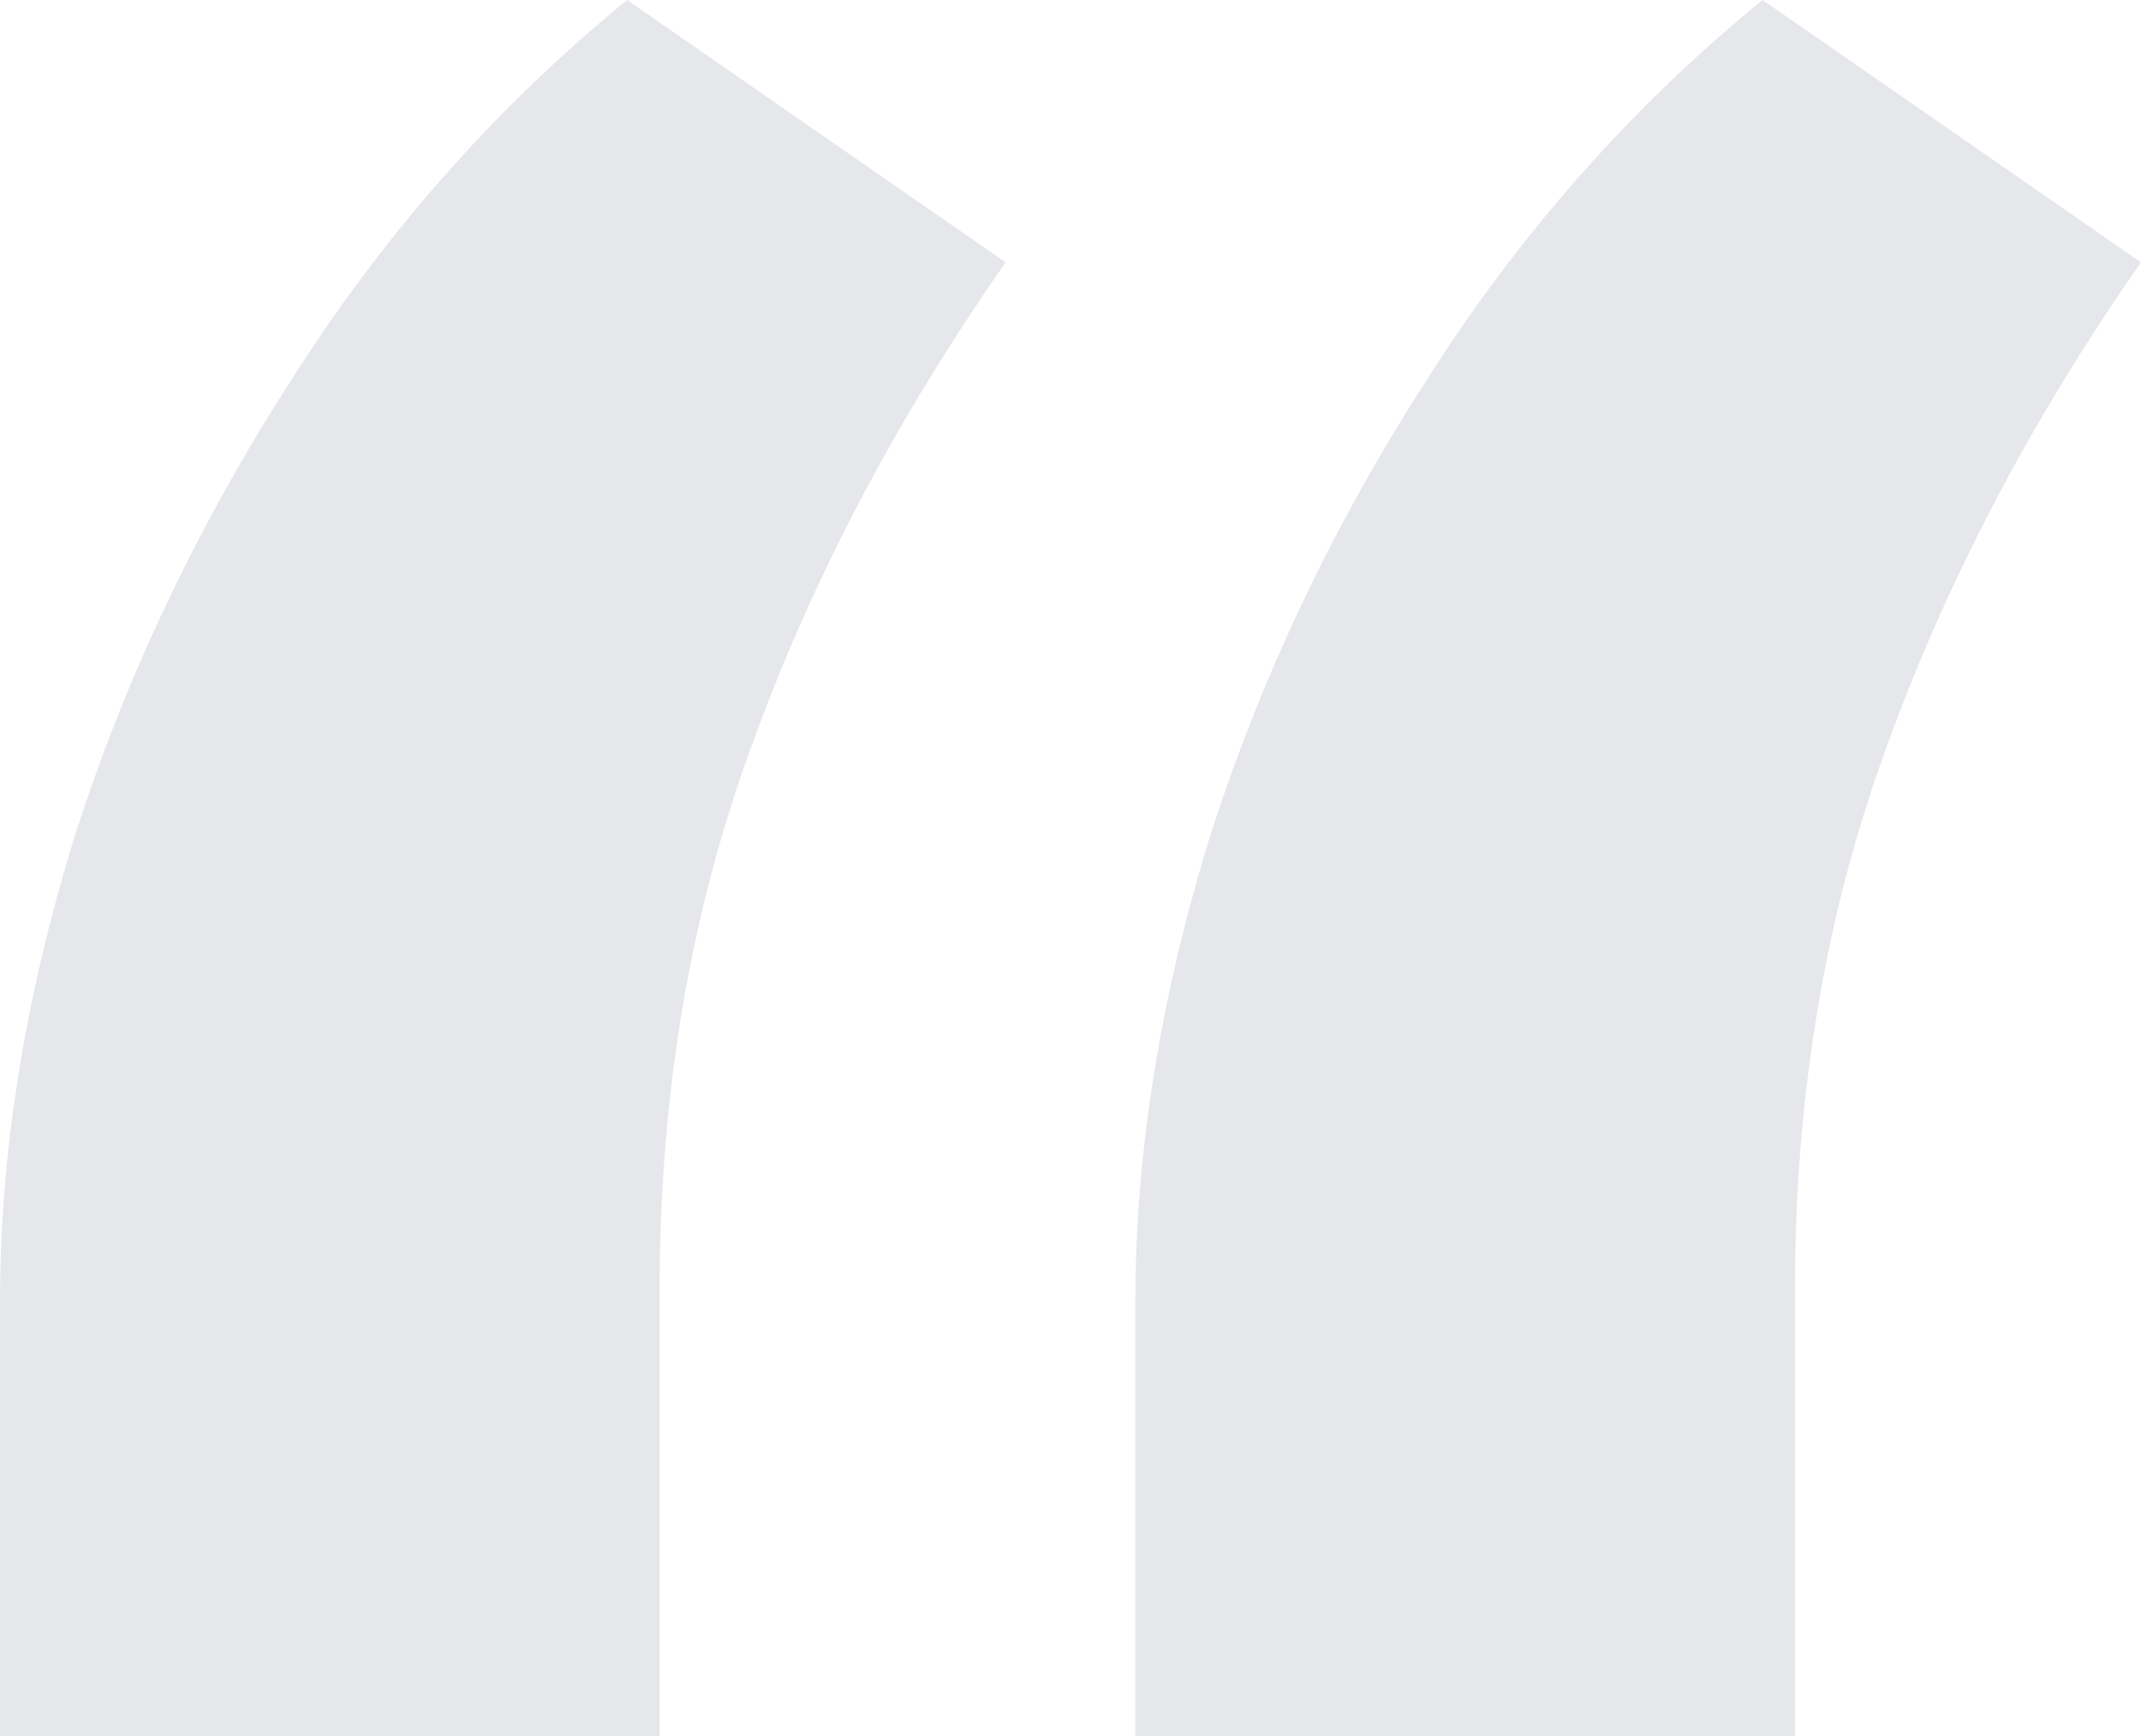 <svg width="37" height="30" viewBox="0 0 37 30" fill="none" xmlns="http://www.w3.org/2000/svg">
<path id="&#226;&#128;&#156;" d="M0 30V22.485C0 19.959 0.415 17.329 1.246 14.596C2.118 11.822 3.364 9.172 4.983 6.646C6.603 4.079 8.554 1.863 10.838 0L17.379 4.534C15.469 7.267 13.994 10.083 12.956 12.981C11.918 15.838 11.399 18.944 11.399 22.298V30H0ZM19.621 30V22.485C19.621 19.959 20.037 17.329 20.867 14.596C21.739 11.822 22.985 9.172 24.604 6.646C26.224 4.079 28.176 1.863 30.46 0L37 4.534C35.09 7.267 33.616 10.083 32.577 12.981C31.539 15.838 31.02 18.944 31.02 22.298V30H19.621Z" fill="#E6E7EB"/>
</svg>
